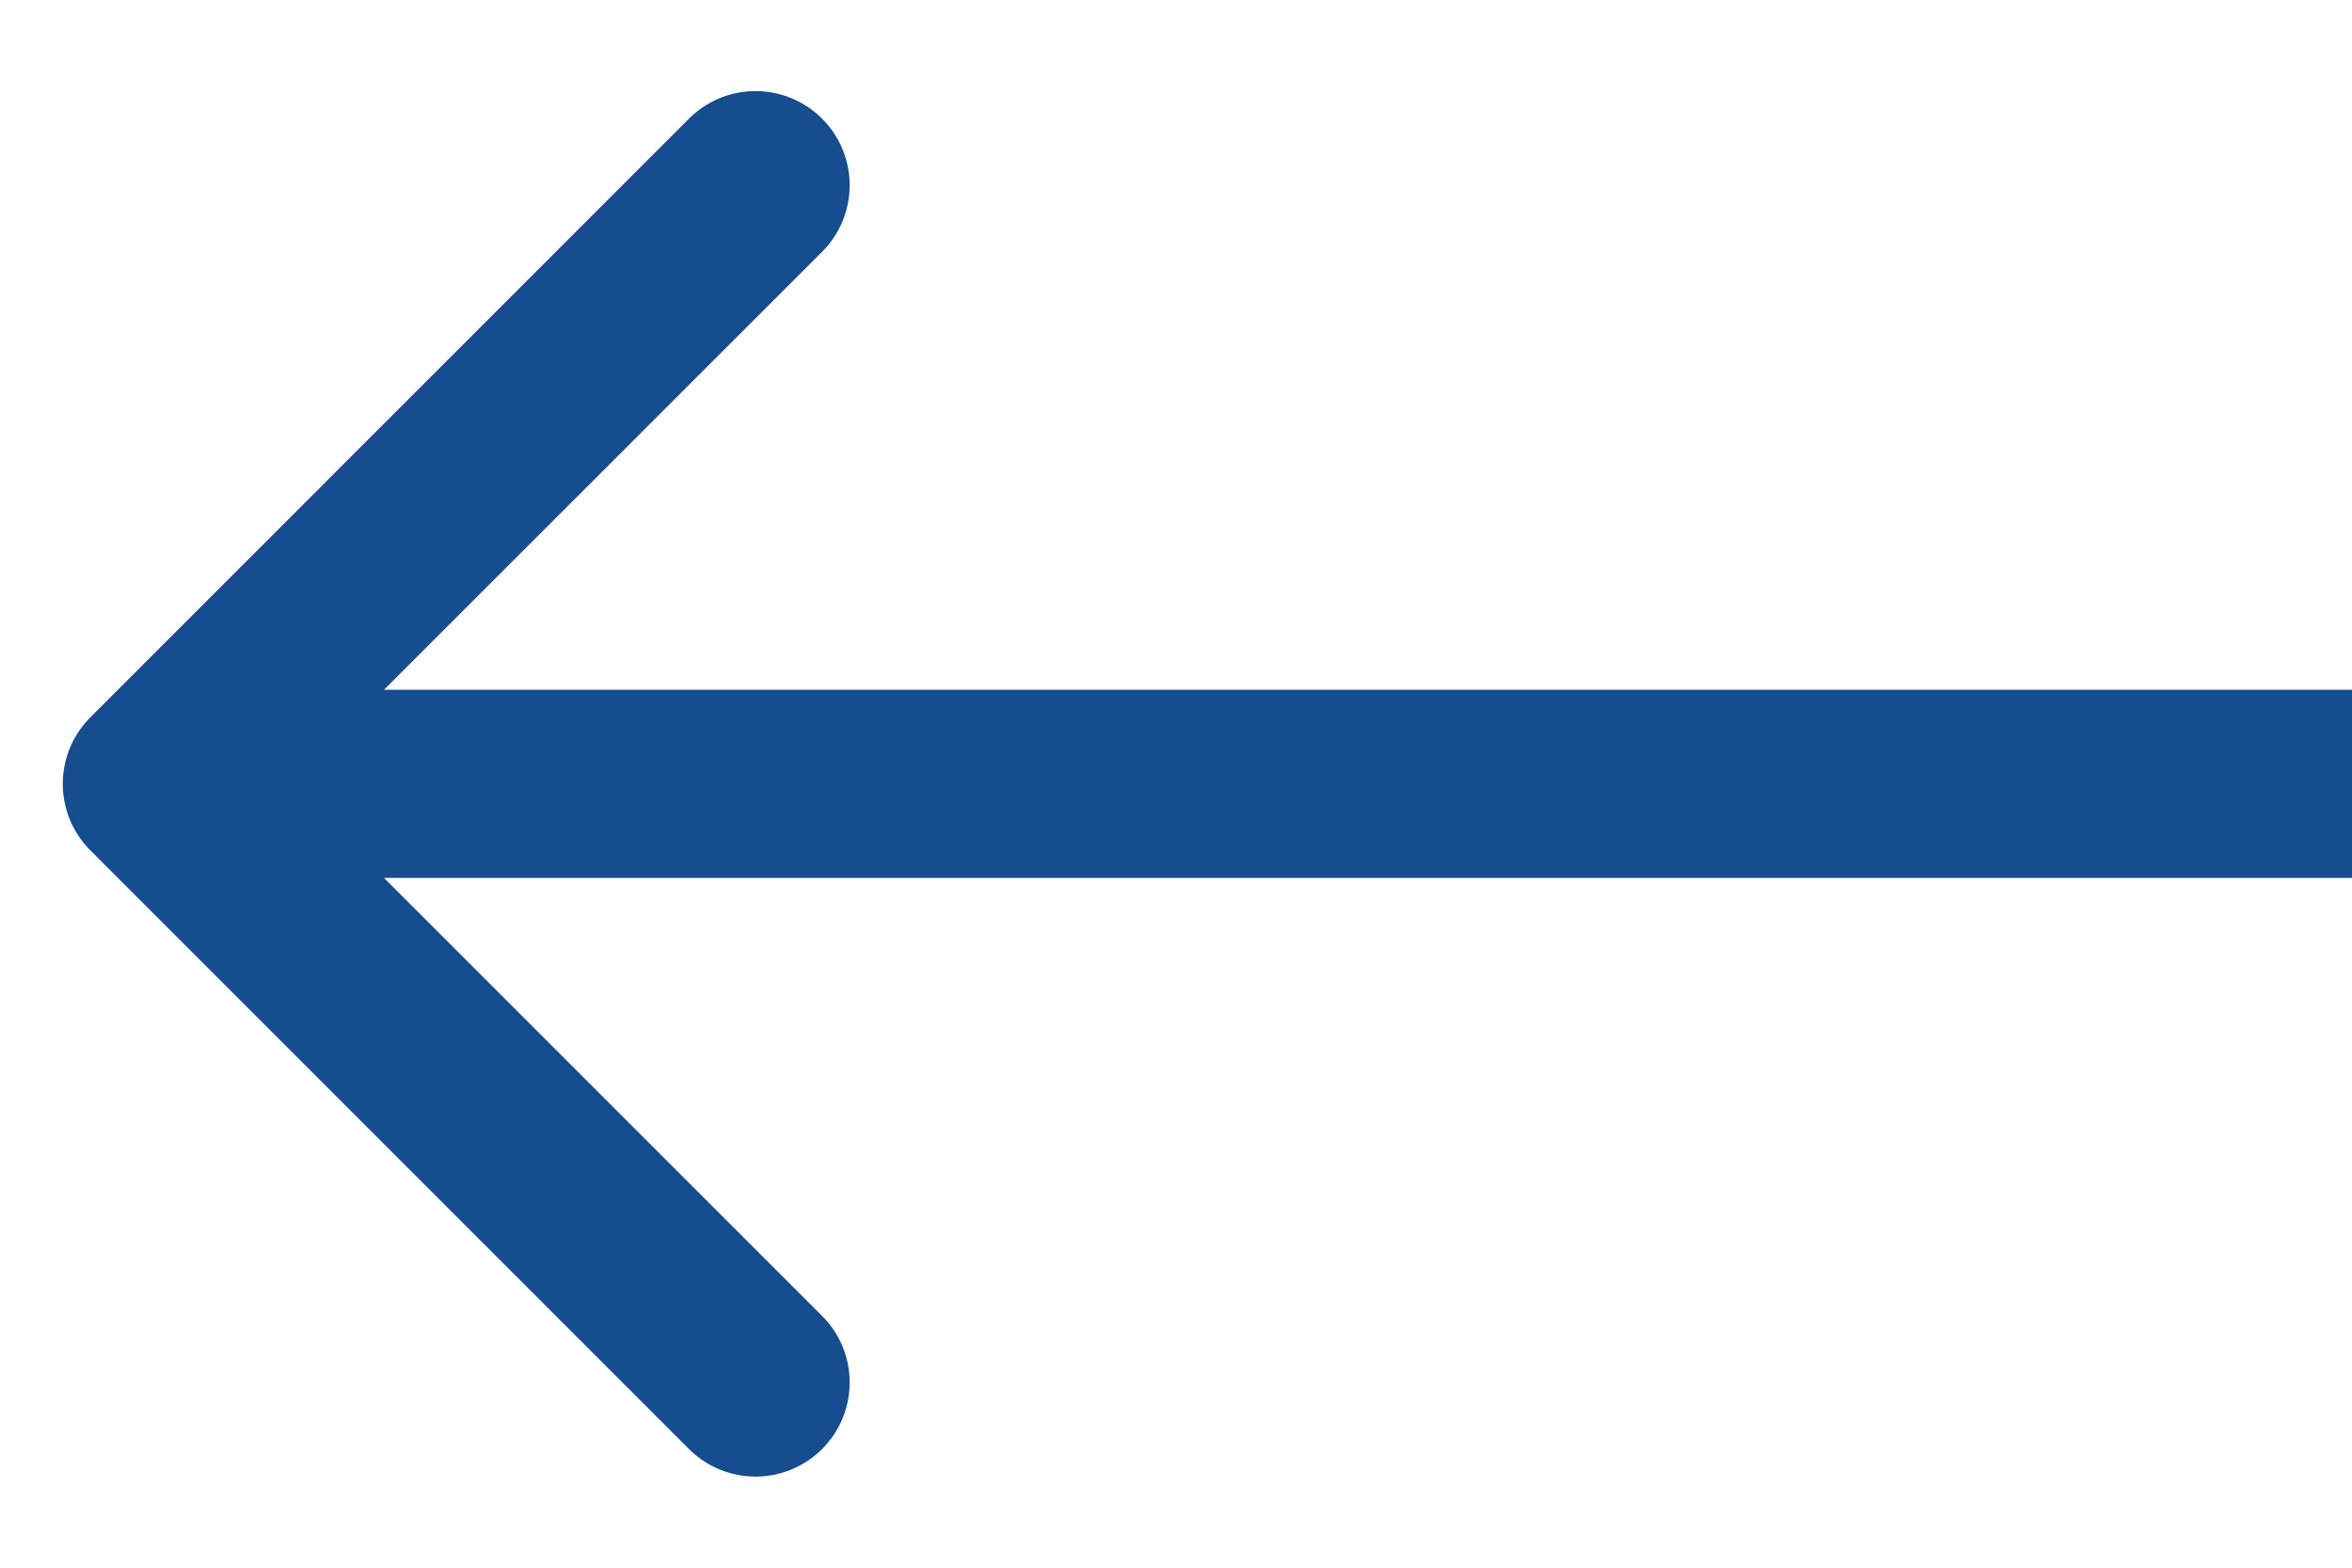 <svg width="15" height="10" fill="none" xmlns="http://www.w3.org/2000/svg"><path d="M.576 4.576a.6.6 0 000 .848l3.818 3.819a.6.6 0 10.849-.849L1.849 5l3.394-3.394a.6.6 0 10-.849-.849L.576 4.576zM15 4.4H1v1.2h14V4.4z" fill="#154D8E"/></svg>